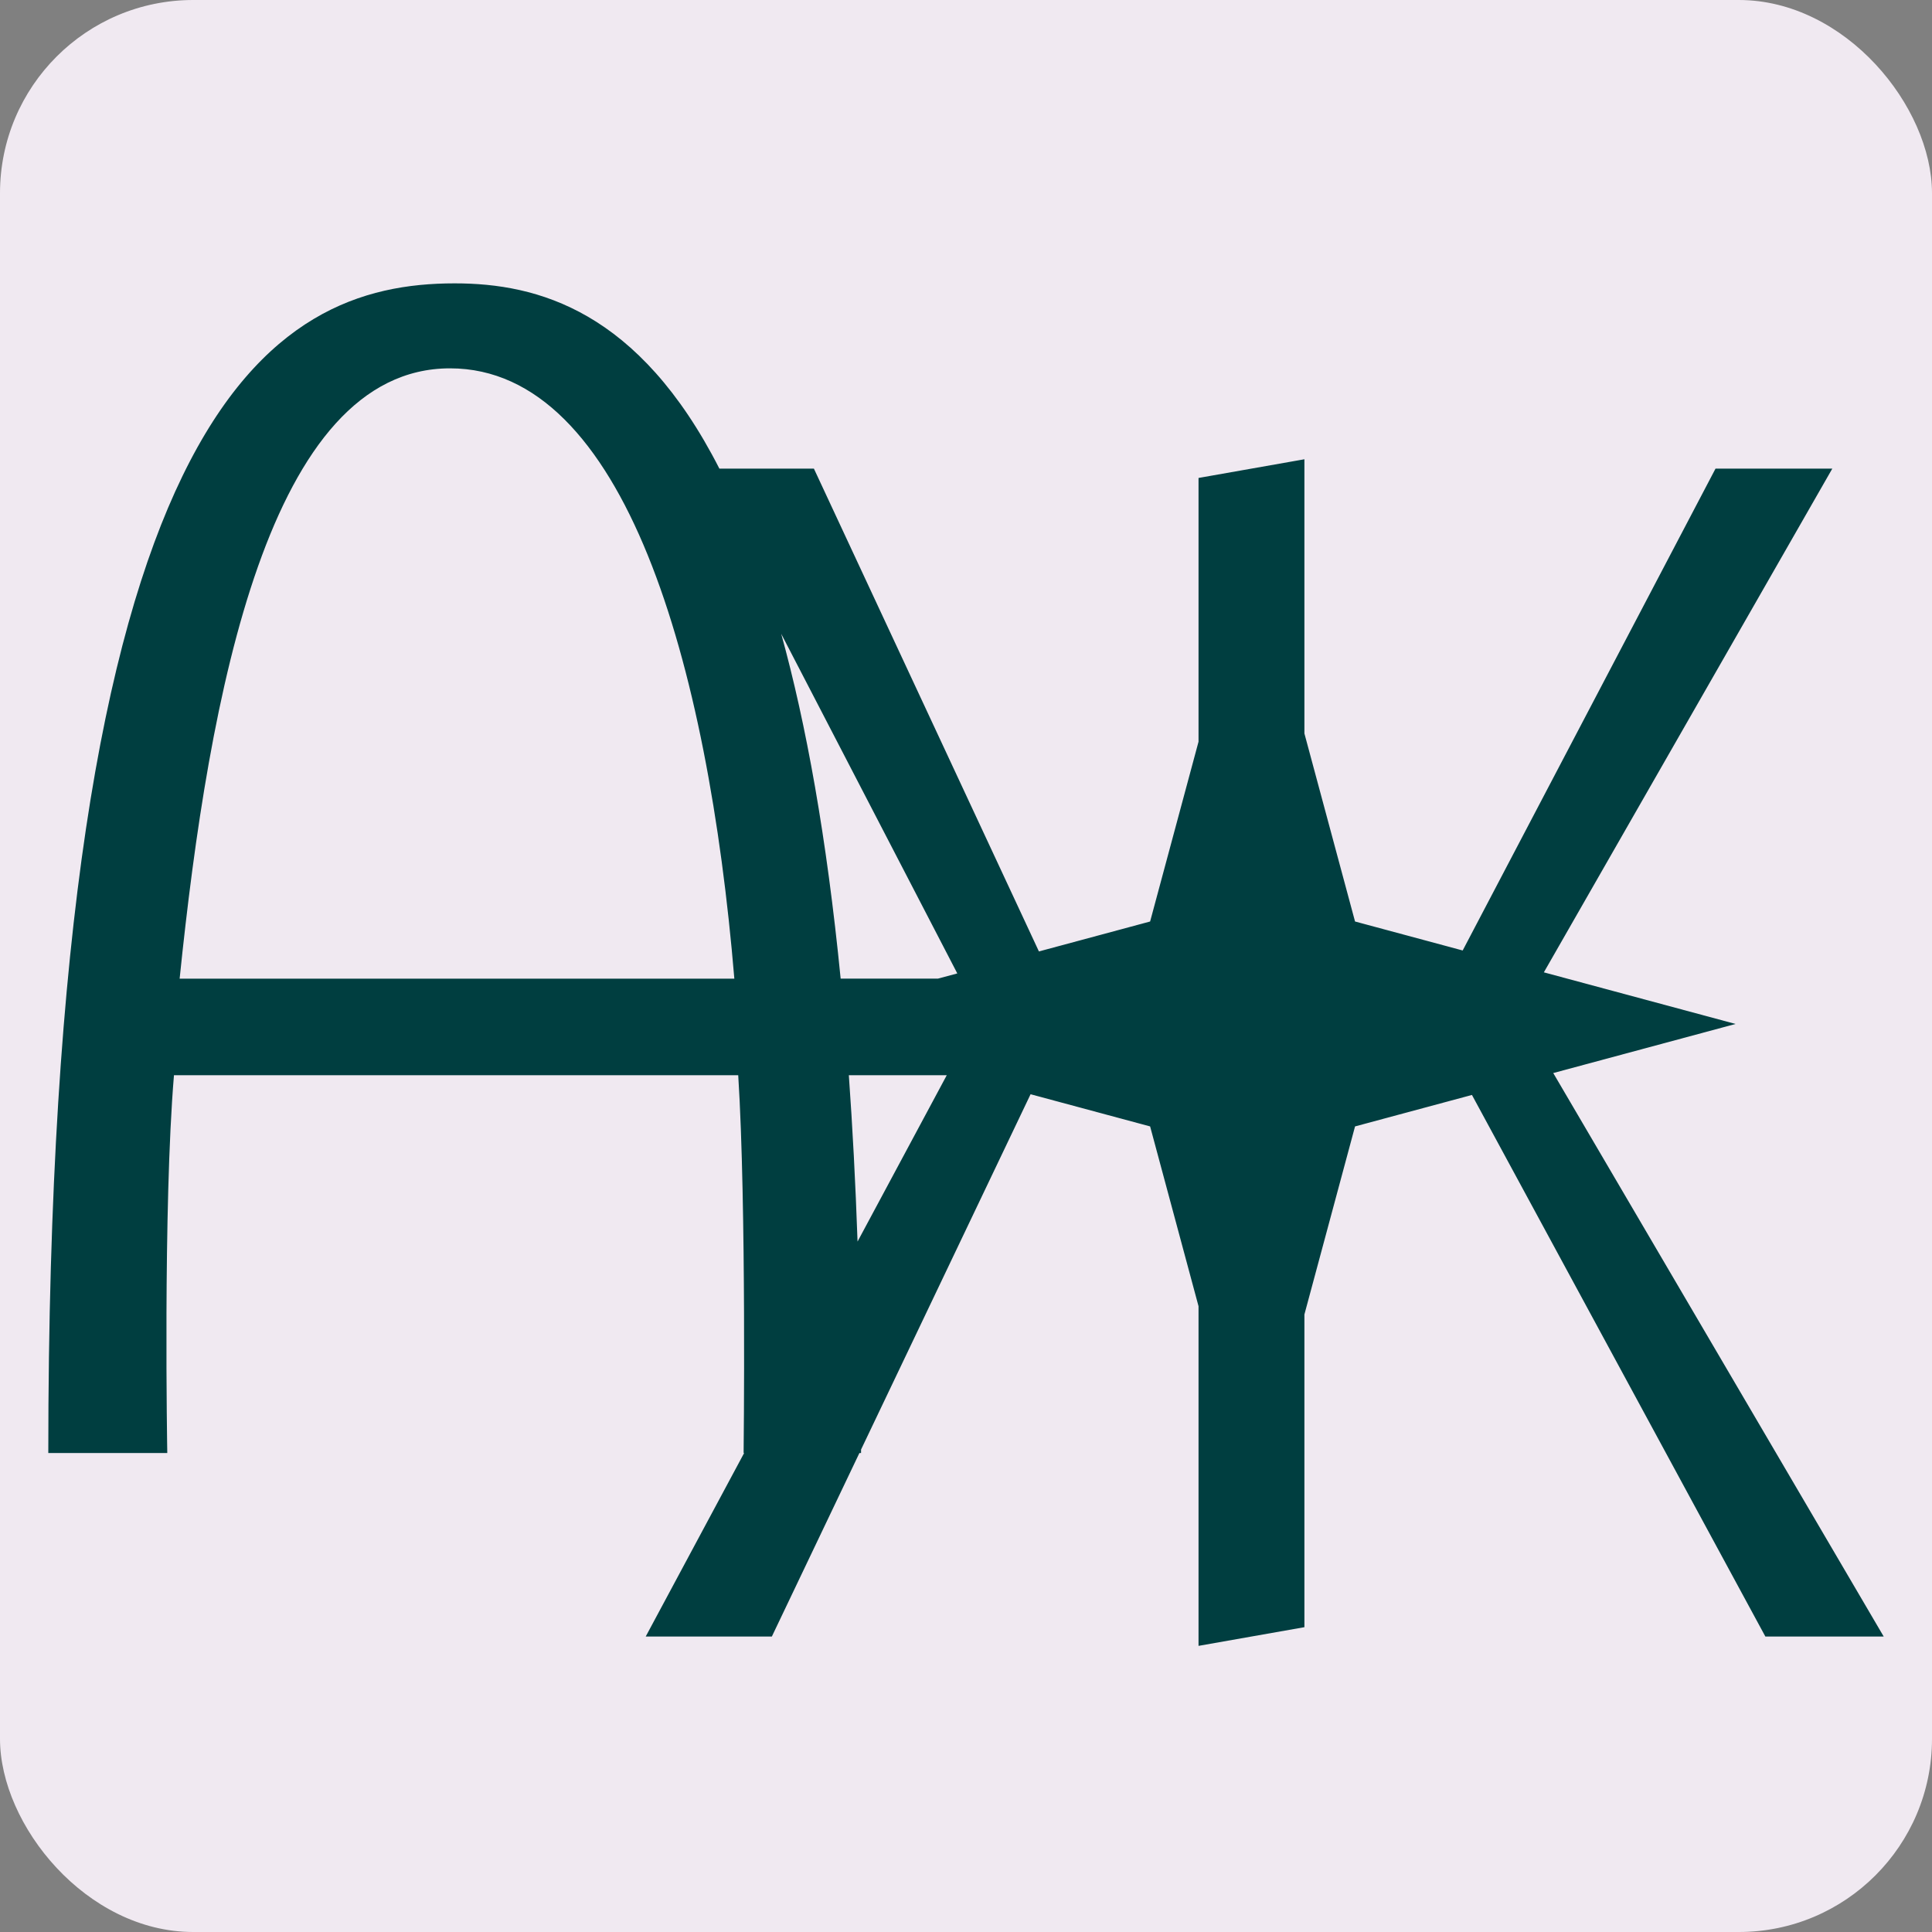<?xml version="1.0" encoding="UTF-8"?> <svg xmlns="http://www.w3.org/2000/svg" width="600" height="600" viewBox="0 0 600 600" fill="none"><rect x="0" y="0" width="600" height="600" fill="#808080" stroke="none"/><rect width="600" height="600" rx="60" fill="#F0E9F1"></rect><path fill-rule="evenodd" clip-rule="evenodd" d="M54.027 333.913H229.262C231.843 374.413 230.935 451.253 230.935 451.253H231.096L200.534 508.236H239.707L266.893 451.253H267.406V450.178L320.054 339.824L357.18 349.82L372.214 405.655V511.138L405.097 505.335V408.215L420.82 349.82L457.125 340.045L548.247 508.236H585L482.376 333.246L539 318L479.458 301.969L569.042 145.531H532.772L454.249 295.181L420.82 286.18L405.097 227.785V142.63L372.214 148.433V230.345L357.18 286.18L322.646 295.478L252.762 145.531H223.408C198.388 96.442 167.002 88 141.203 88C84.098 88 15 126.388 15 451.253H51.951C51.951 451.253 50.593 374.814 54.027 333.913ZM297.297 302.304L242.61 196.831C250.364 224.877 256.73 259.995 261.072 303.922H291.287L297.297 302.304ZM228.057 303.937H55.788C64.907 215.162 83.619 114.392 139.764 114.392C193.988 114.392 219.9 206.044 228.057 303.937ZM266.319 385.579L294.029 333.913H263.613C264.77 350.065 265.682 367.267 266.319 385.579Z" fill="#003E40"></path></svg> 